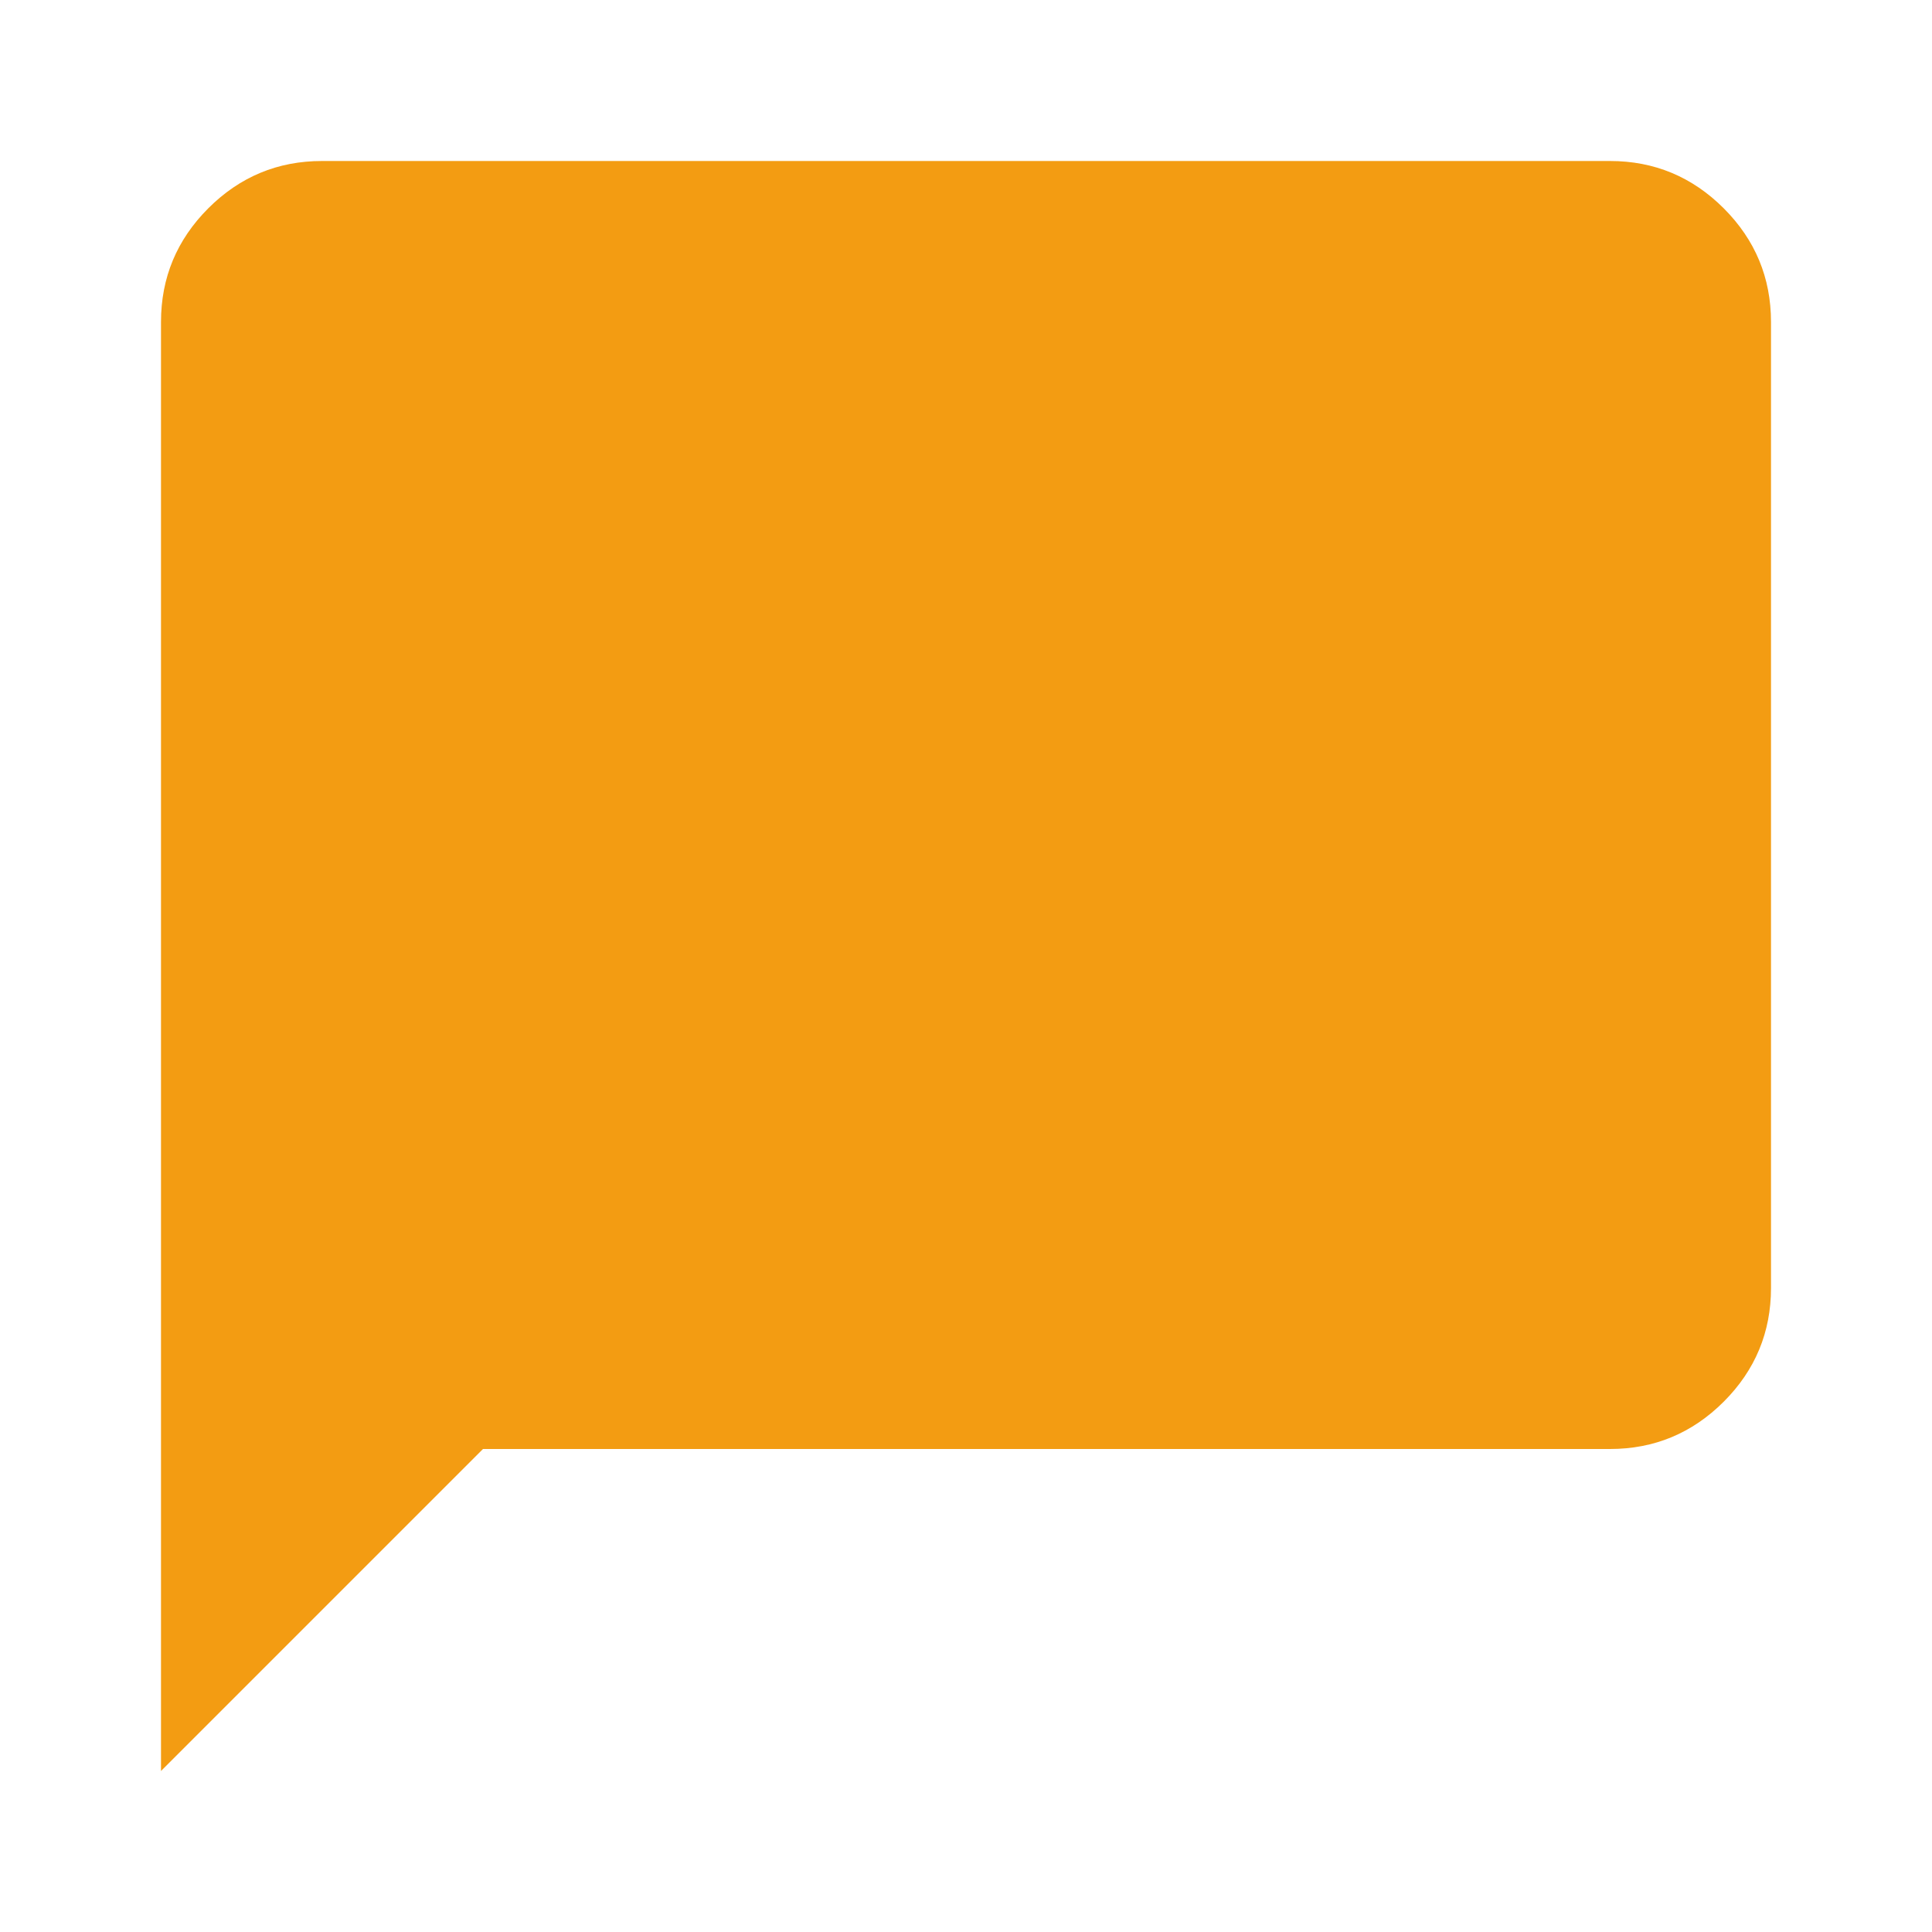 <svg width="42" height="42" viewBox="0 0 42 42" fill="none" xmlns="http://www.w3.org/2000/svg">
<path d="M3.5 38.5V7C3.5 6.037 3.843 5.214 4.528 4.528C5.214 3.843 6.037 3.5 7 3.5H35C35.962 3.5 36.786 3.843 37.472 4.528C38.157 5.214 38.5 6.037 38.5 7V28C38.5 28.962 38.157 29.787 37.472 30.472C36.786 31.157 35.962 31.5 35 31.5H10.5L3.5 38.5Z" fill="#F39C12"/>
</svg>
